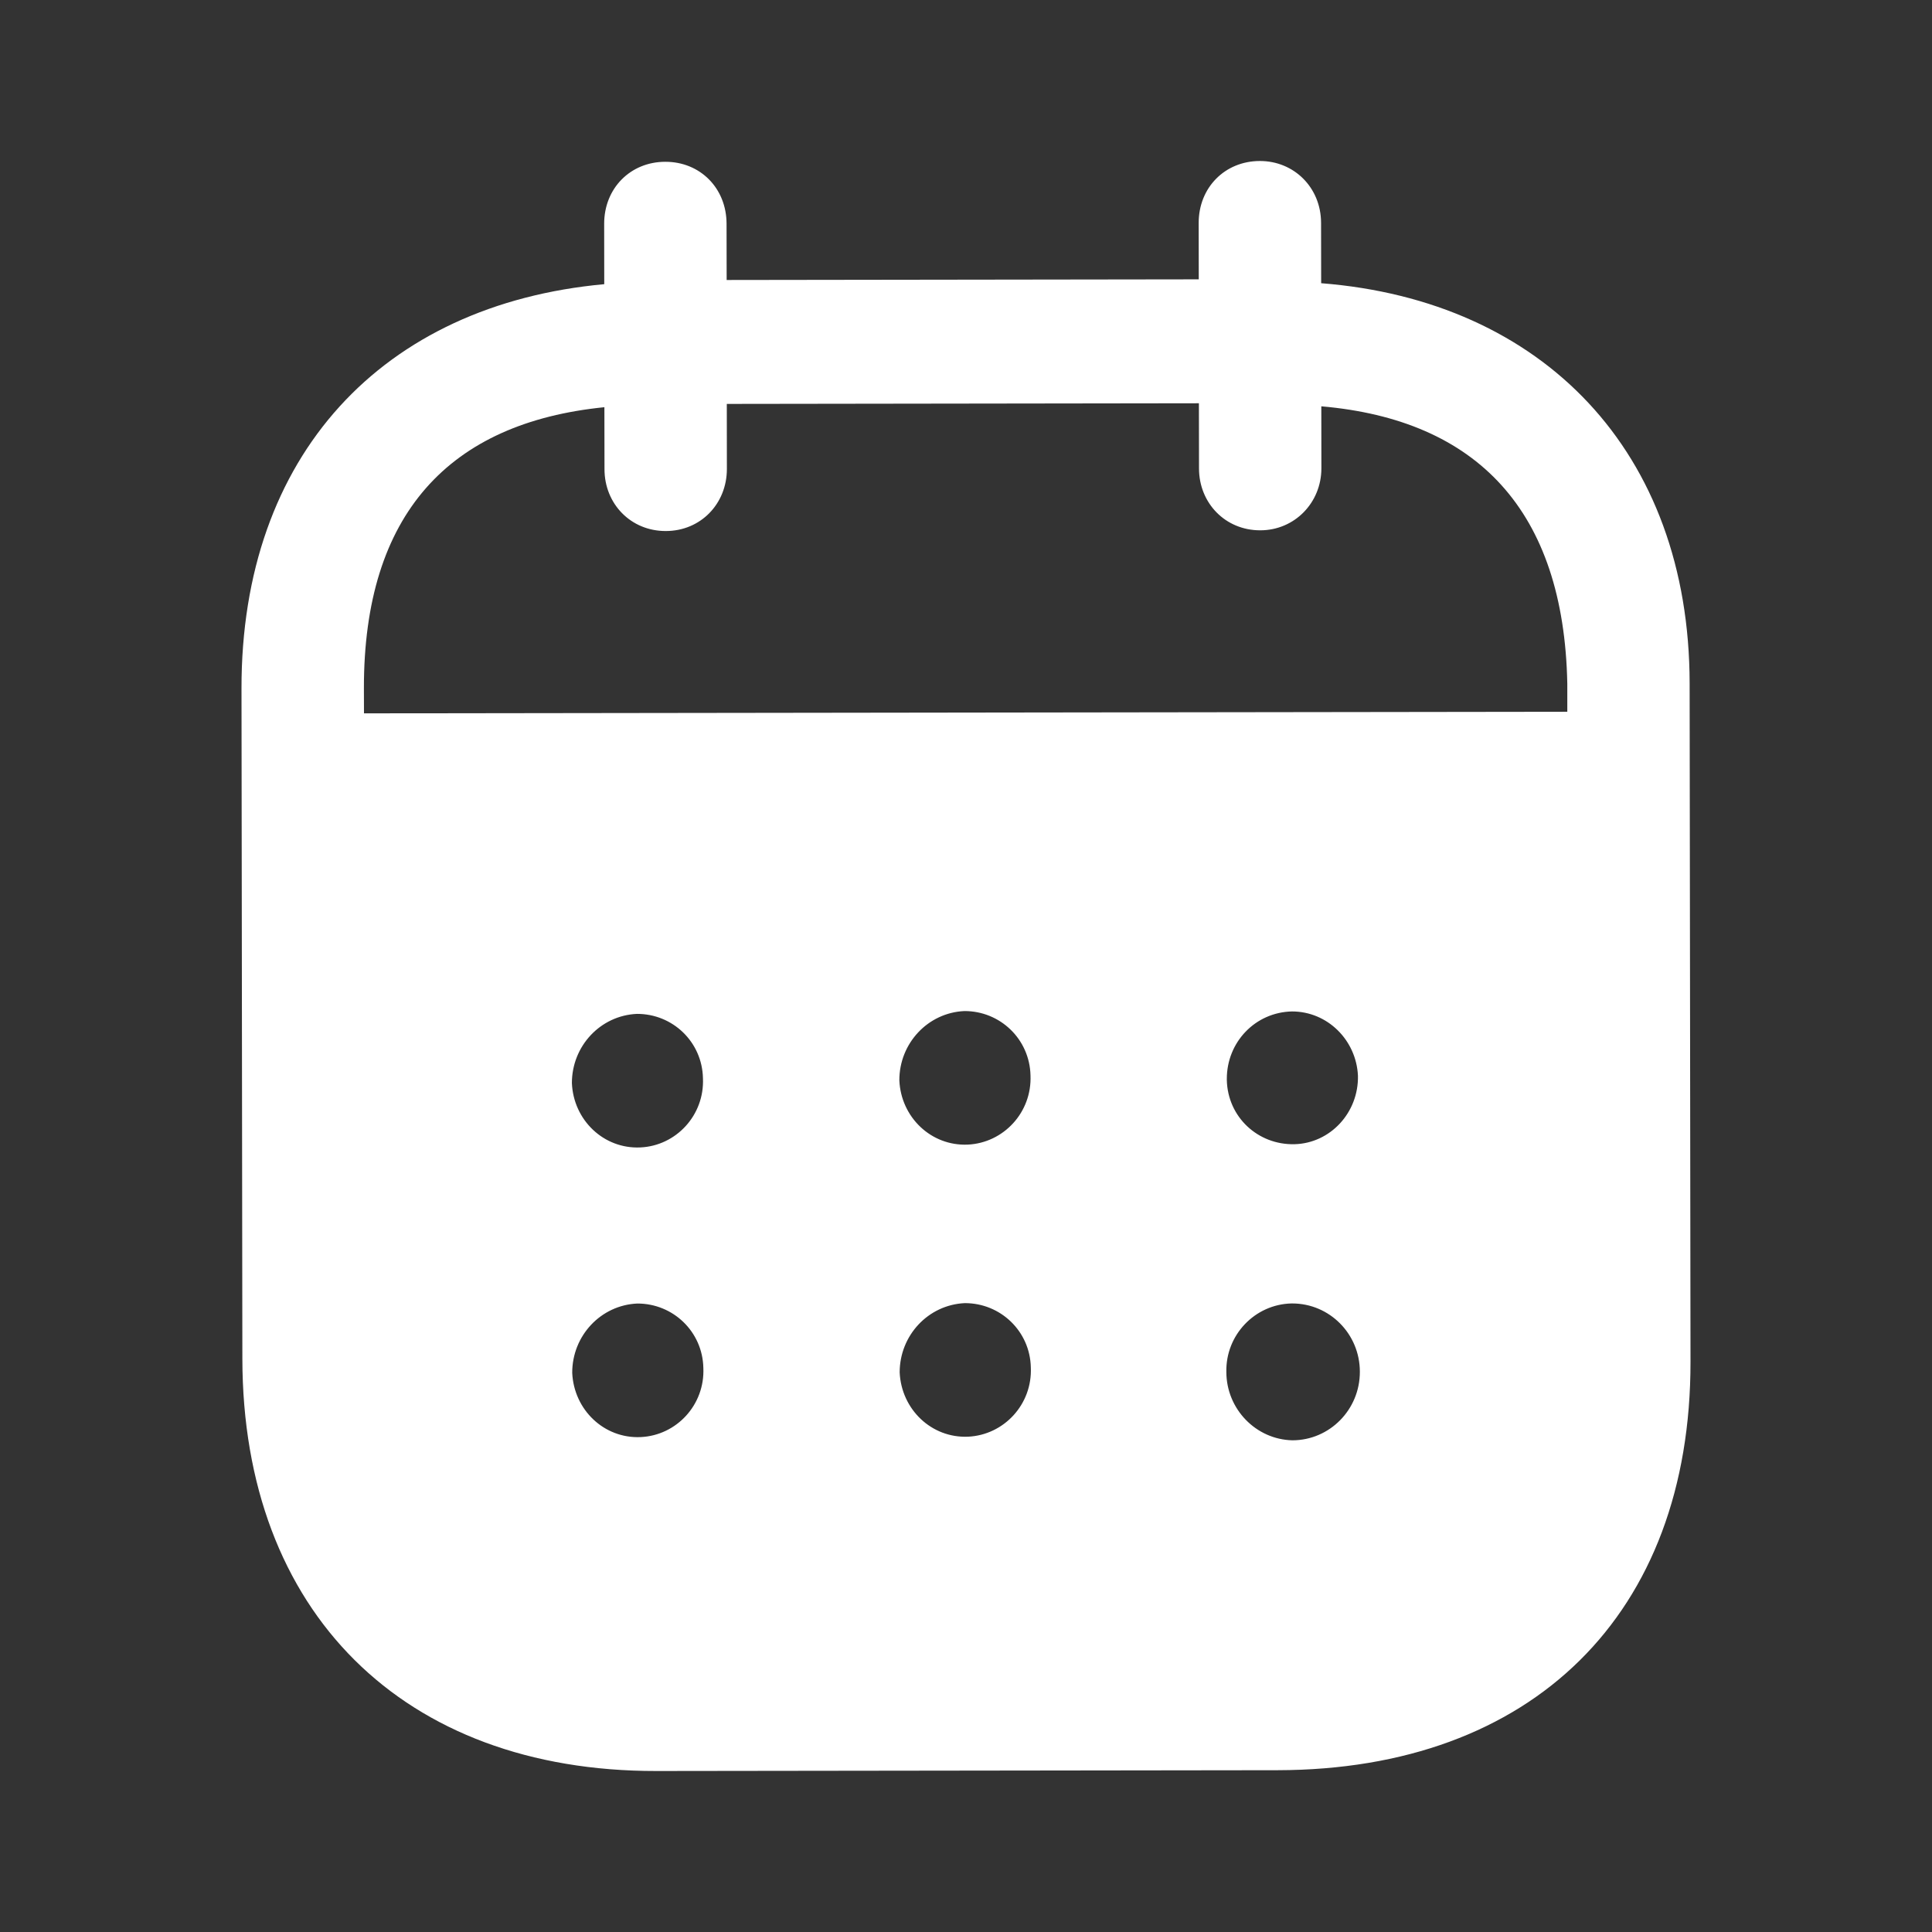 <?xml version="1.0" encoding="UTF-8"?> <svg xmlns="http://www.w3.org/2000/svg" width="78" height="78" viewBox="0 0 78 78" fill="none"><rect x="0" y="0" width="78" height="78" fill="#333333" stroke="none"/> <g id="Iconly/Bold/Calendar"> <g id="Calendar"> <path id="Calendar_2" fill-rule="evenodd" clip-rule="evenodd" d="M53.335 8.998L53.339 11.434C62.291 12.136 68.205 18.236 68.215 27.592L68.25 54.975C68.263 65.175 61.855 71.451 51.583 71.468L26.494 71.5C16.286 71.513 9.798 65.088 9.785 54.858L9.75 27.796C9.737 18.379 15.443 12.295 24.395 11.473L24.392 9.037C24.389 7.608 25.448 6.532 26.859 6.532C28.271 6.529 29.33 7.601 29.333 9.03L29.337 11.304L48.397 11.278L48.394 9.005C48.391 7.575 49.45 6.503 50.861 6.5C52.241 6.497 53.332 7.569 53.335 8.998ZM14.695 28.8L63.276 28.735V27.598C63.138 20.614 59.634 16.95 53.345 16.404L53.348 18.905C53.348 20.302 52.26 21.41 50.881 21.41C49.469 21.413 48.407 20.309 48.407 18.912L48.403 16.281L29.343 16.307L29.346 18.935C29.346 20.335 28.291 21.439 26.879 21.439C25.467 21.442 24.405 20.341 24.405 18.941L24.401 16.44C18.144 17.067 14.682 20.744 14.692 27.79L14.695 28.8ZM49.53 43.564V43.6C49.562 45.094 50.781 46.228 52.26 46.195C53.704 46.159 54.856 44.922 54.824 43.428C54.757 41.998 53.599 40.832 52.158 40.835C50.682 40.868 49.526 42.07 49.53 43.564ZM52.18 58.149C50.704 58.117 49.514 56.886 49.511 55.391C49.478 53.897 50.662 52.659 52.139 52.624H52.171C53.679 52.624 54.901 53.855 54.901 55.382C54.904 56.908 53.685 58.146 52.18 58.149ZM36.309 43.616C36.374 45.11 37.596 46.276 39.072 46.211C40.516 46.143 41.668 44.909 41.604 43.414C41.569 41.953 40.381 40.816 38.937 40.819C37.461 40.884 36.306 42.122 36.309 43.616ZM39.085 58.003C37.609 58.068 36.39 56.902 36.322 55.407C36.322 53.913 37.474 52.679 38.95 52.611C40.394 52.607 41.585 53.744 41.617 55.203C41.684 56.7 40.529 57.935 39.085 58.003ZM23.089 43.73C23.153 45.224 24.376 46.393 25.852 46.325C27.296 46.26 28.448 45.023 28.38 43.528C28.348 42.066 27.161 40.929 25.714 40.933C24.238 40.998 23.086 42.235 23.089 43.73ZM25.865 58.019C24.389 58.087 23.169 56.918 23.102 55.424C23.099 53.929 24.254 52.692 25.73 52.627C27.174 52.624 28.364 53.761 28.396 55.222C28.464 56.717 27.312 57.954 25.865 58.019Z" fill="white"></path> </g> </g> </svg> 